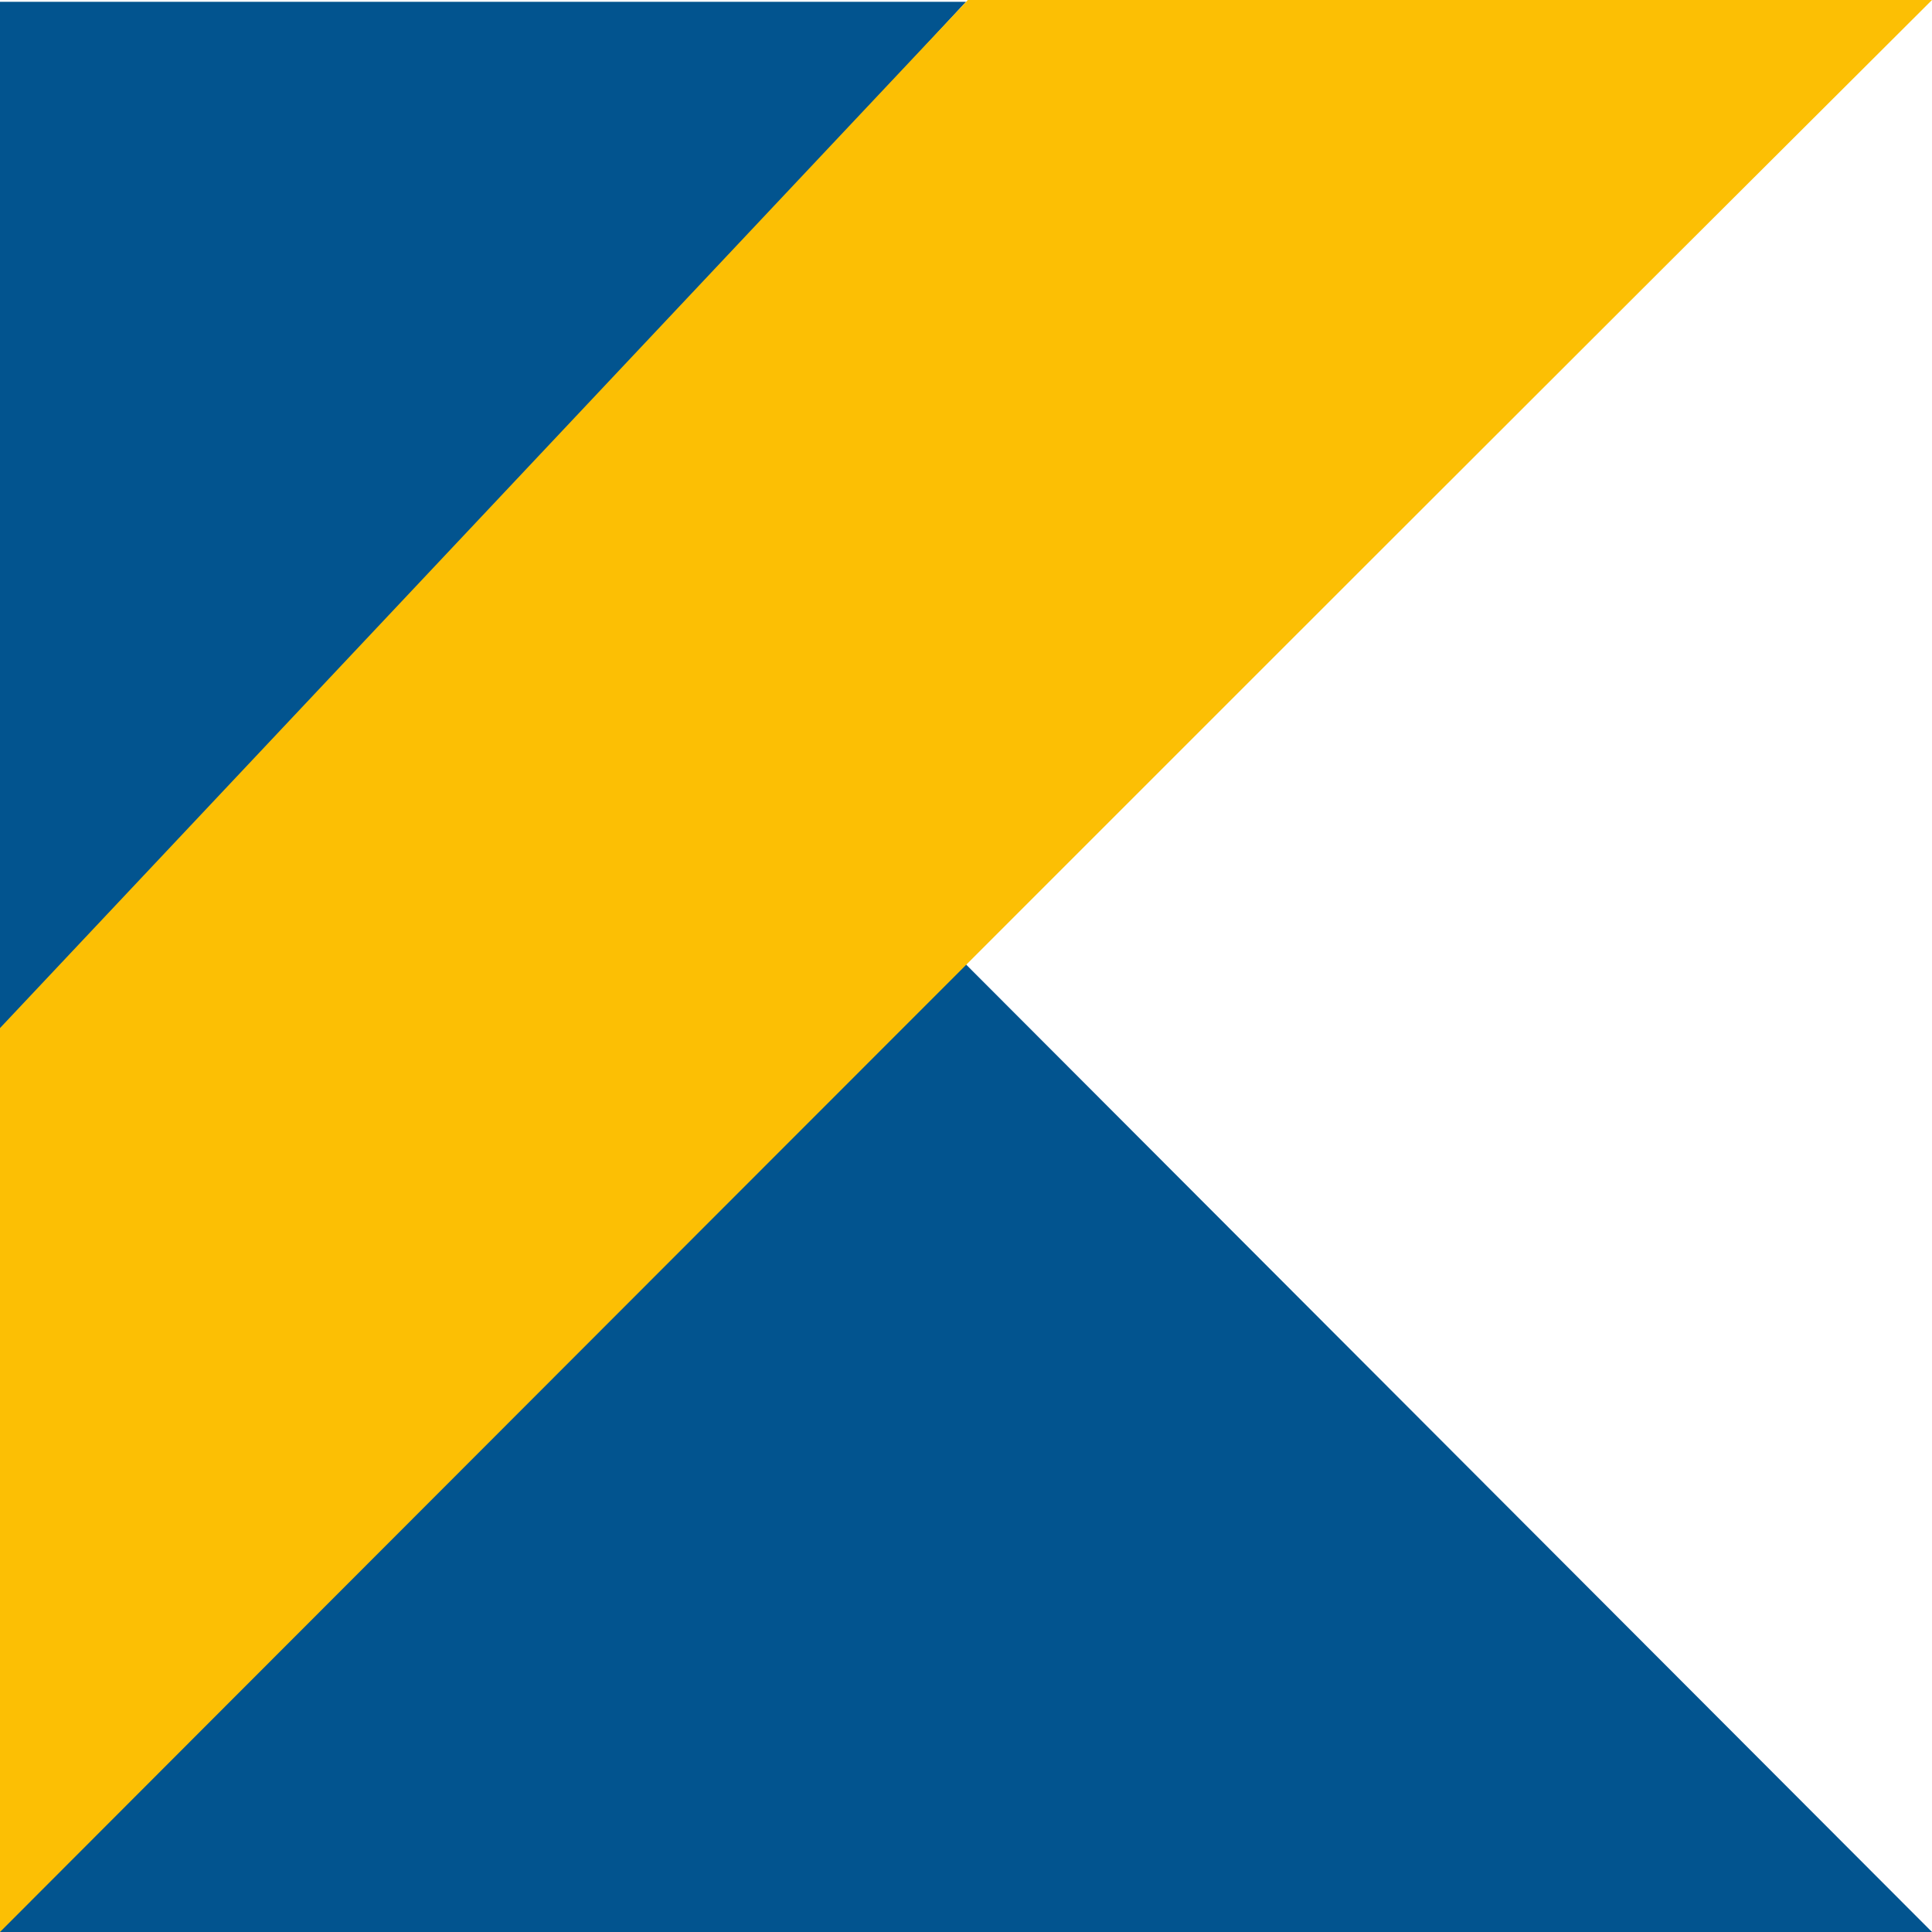 <svg width="16" height="16" viewBox="0 0 16 16" fill="none" xmlns="http://www.w3.org/2000/svg">
<path d="M16 16H0V0.015H8L4.172 4.153L16 16Z" fill="#02548F"/>
<path d="M8.015 0L0 8.514V16C0 16 10.647 5.333 16 0H8.015Z" fill="#FCBF04"/>
</svg>
